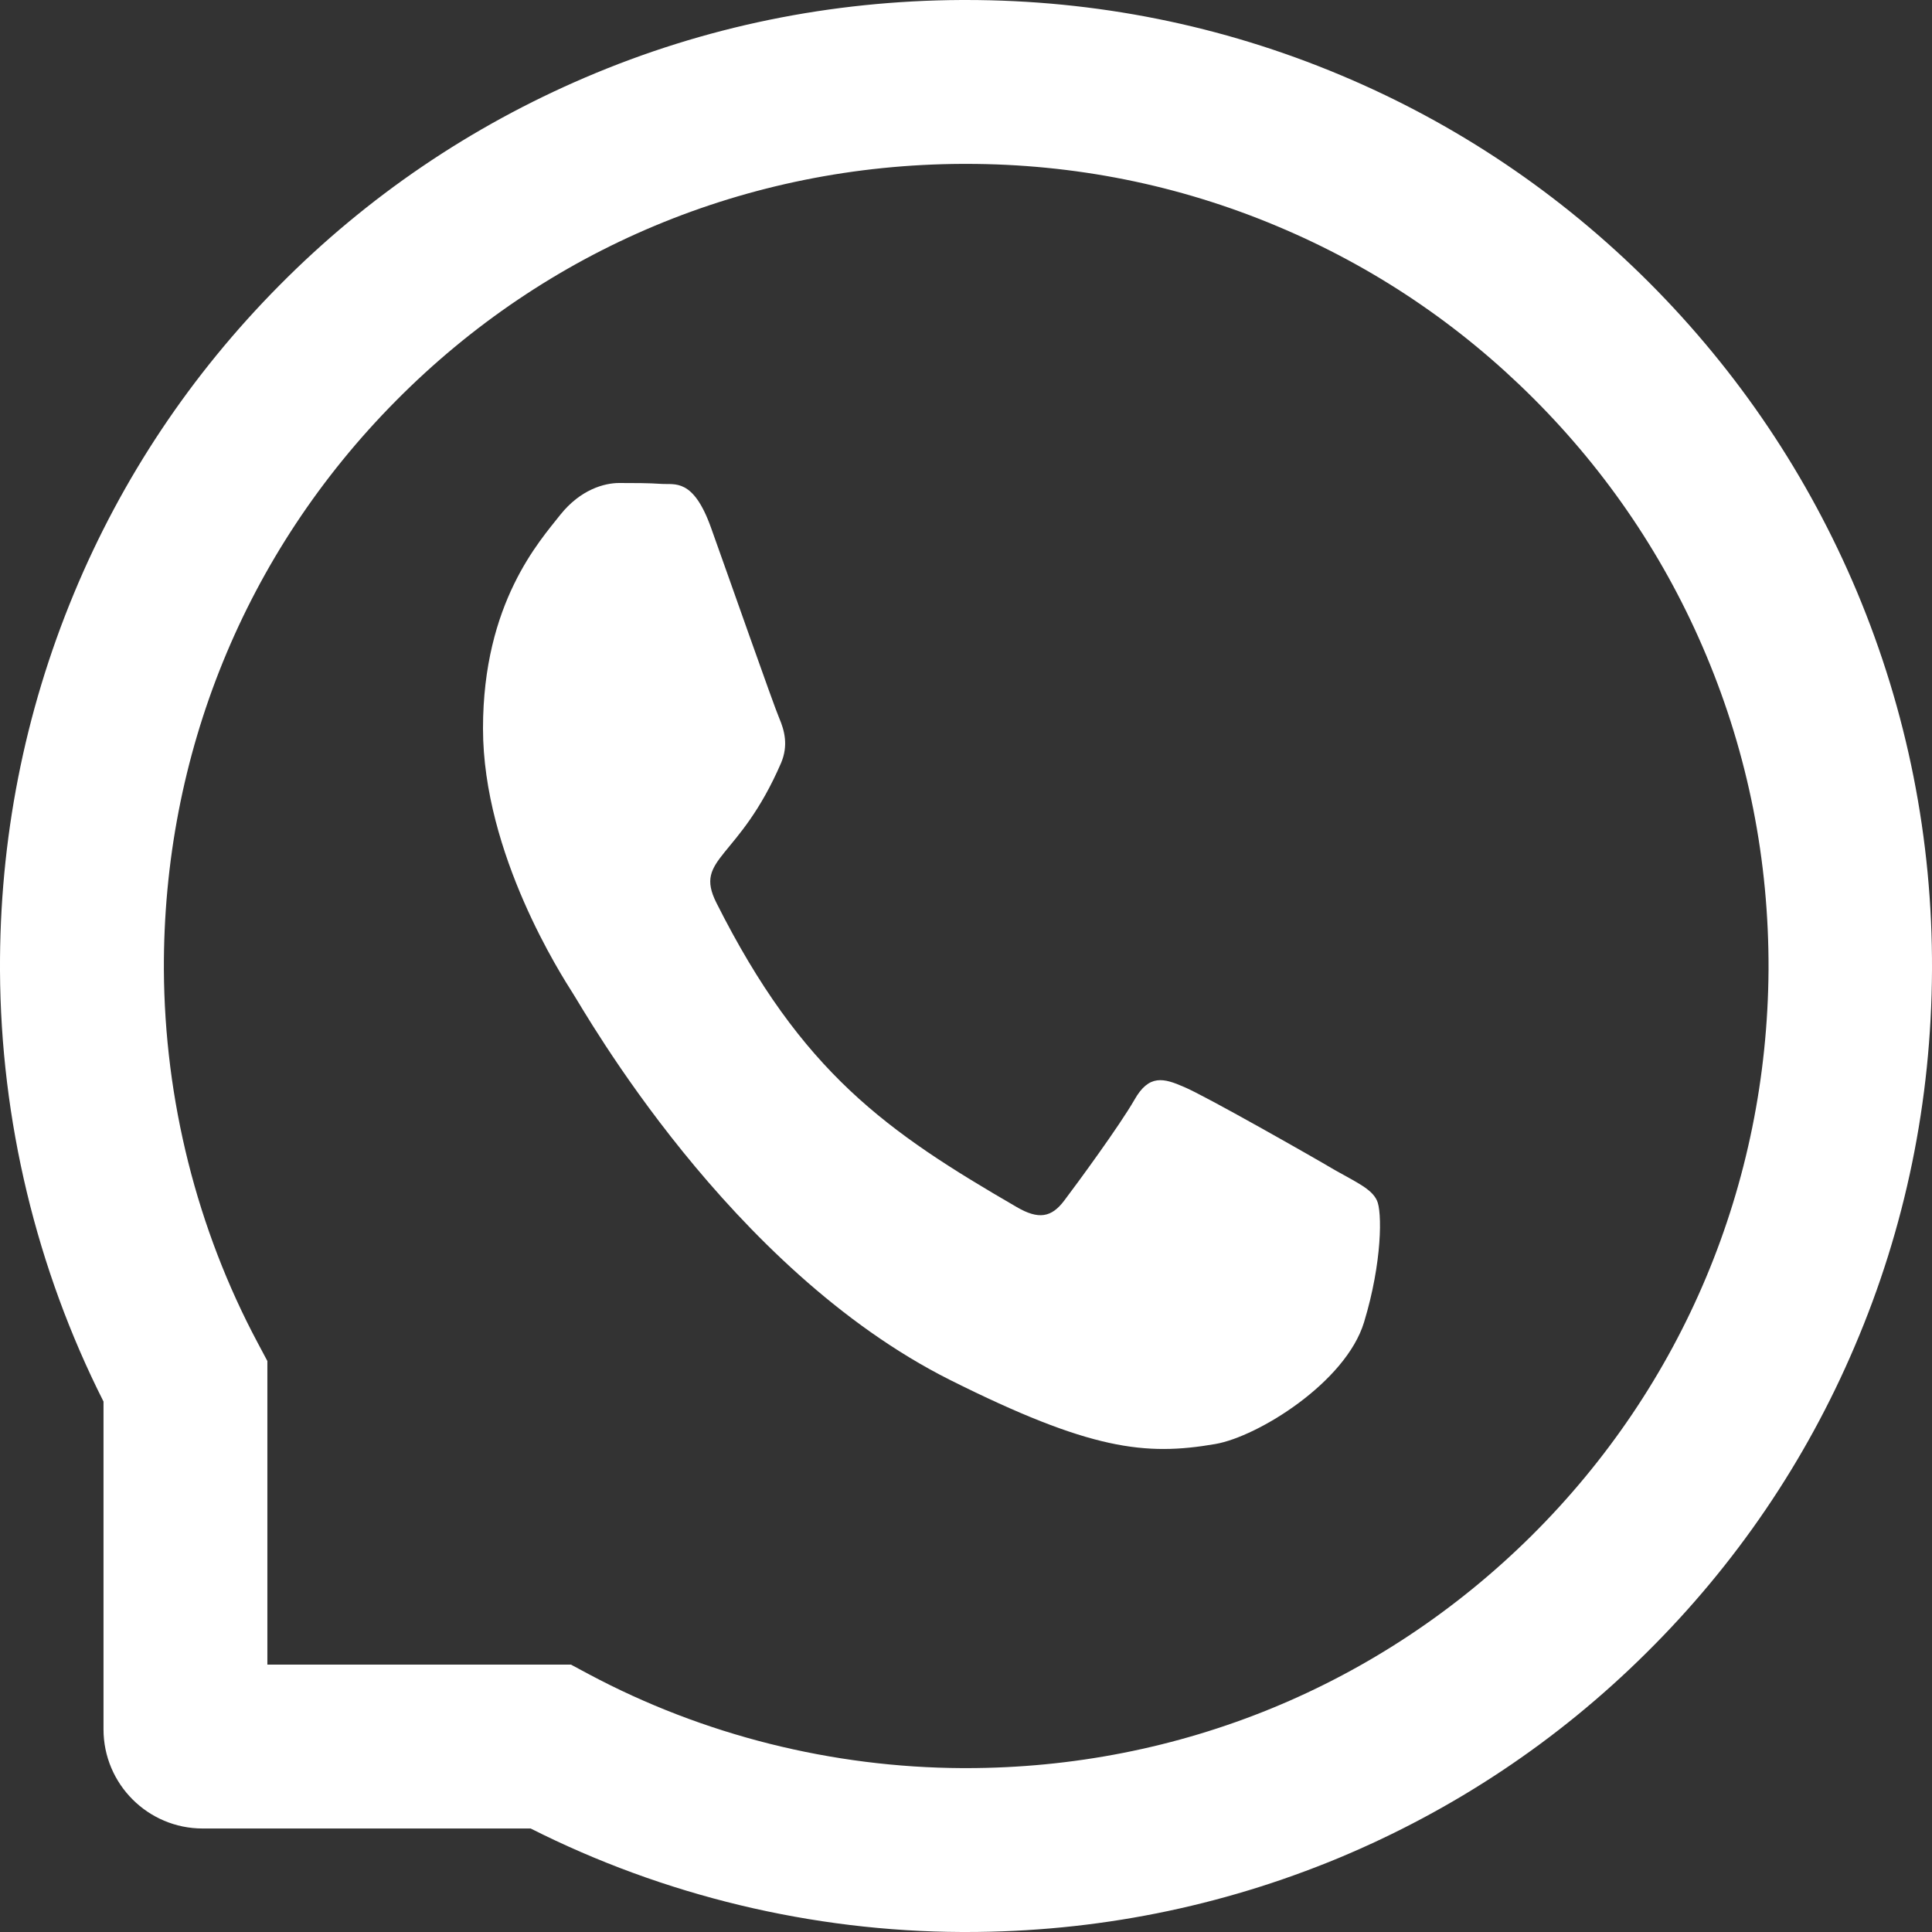 <svg xmlns="http://www.w3.org/2000/svg" width="28" height="28" viewBox="0 0 28 28" fill="none">
<rect x="0" y="0" width="28" height="28" fill="#333333" stroke="none"/>
<g clip-path="url(#clip0_4049_2917)">
<path d="M19.345 16.957C19.029 16.769 17.453 15.874 17.16 15.753C16.867 15.625 16.652 15.564 16.44 15.941C16.225 16.315 15.616 17.146 15.425 17.398C15.239 17.647 15.05 17.678 14.734 17.493C12.853 16.402 11.62 15.547 10.381 13.081C10.053 12.425 10.709 12.472 11.321 11.055C11.425 10.806 11.373 10.594 11.292 10.405C11.211 10.217 10.572 8.393 10.305 7.649C10.047 6.926 9.78 7.027 9.586 7.013C9.4 7 9.188 7 8.973 7C8.759 7 8.413 7.094 8.12 7.461C7.827 7.835 7 8.733 7 10.557C7 12.381 8.146 14.148 8.303 14.397C8.466 14.646 10.558 18.388 13.77 20C15.802 21.016 16.597 21.103 17.613 20.928C18.231 20.821 19.505 20.033 19.769 19.162C20.033 18.294 20.033 17.55 19.954 17.395C19.876 17.23 19.661 17.136 19.345 16.957Z" fill="white"/>
<path d="M26.912 8.575C26.206 6.897 25.194 5.391 23.903 4.097C22.612 2.806 21.106 1.791 19.425 1.087C17.706 0.366 15.881 0 14 0H13.938C12.044 0.009 10.209 0.384 8.484 1.122C6.819 1.834 5.325 2.847 4.047 4.138C2.769 5.428 1.766 6.928 1.072 8.6C0.353 10.331 -0.009 12.172 0 14.066C0.01 16.234 0.528 18.387 1.5 20.312V25.062C1.5 25.856 2.144 26.5 2.938 26.5H7.691C9.616 27.472 11.769 27.991 13.938 28H14.003C15.875 28 17.691 27.637 19.4 26.928C21.072 26.231 22.575 25.231 23.862 23.953C25.153 22.675 26.169 21.181 26.878 19.516C27.616 17.791 27.991 15.956 28 14.062C28.009 12.159 27.64 10.312 26.912 8.575ZM22.191 22.262C20 24.431 17.094 25.625 14 25.625H13.947C12.062 25.616 10.191 25.147 8.538 24.266L8.275 24.125H3.875V19.725L3.735 19.462C2.853 17.809 2.385 15.938 2.375 14.053C2.363 10.938 3.553 8.012 5.738 5.809C7.919 3.606 10.834 2.388 13.95 2.375H14.003C15.566 2.375 17.081 2.678 18.509 3.278C19.903 3.862 21.153 4.703 22.228 5.778C23.3 6.85 24.144 8.103 24.728 9.497C25.334 10.941 25.637 12.472 25.631 14.053C25.612 17.166 24.39 20.081 22.191 22.262Z" fill="white"/>
</g>
<defs>
<clipPath id="clip0_4049_2917">
<rect width="28" height="28" fill="white"/>
</clipPath>
</defs>
</svg>